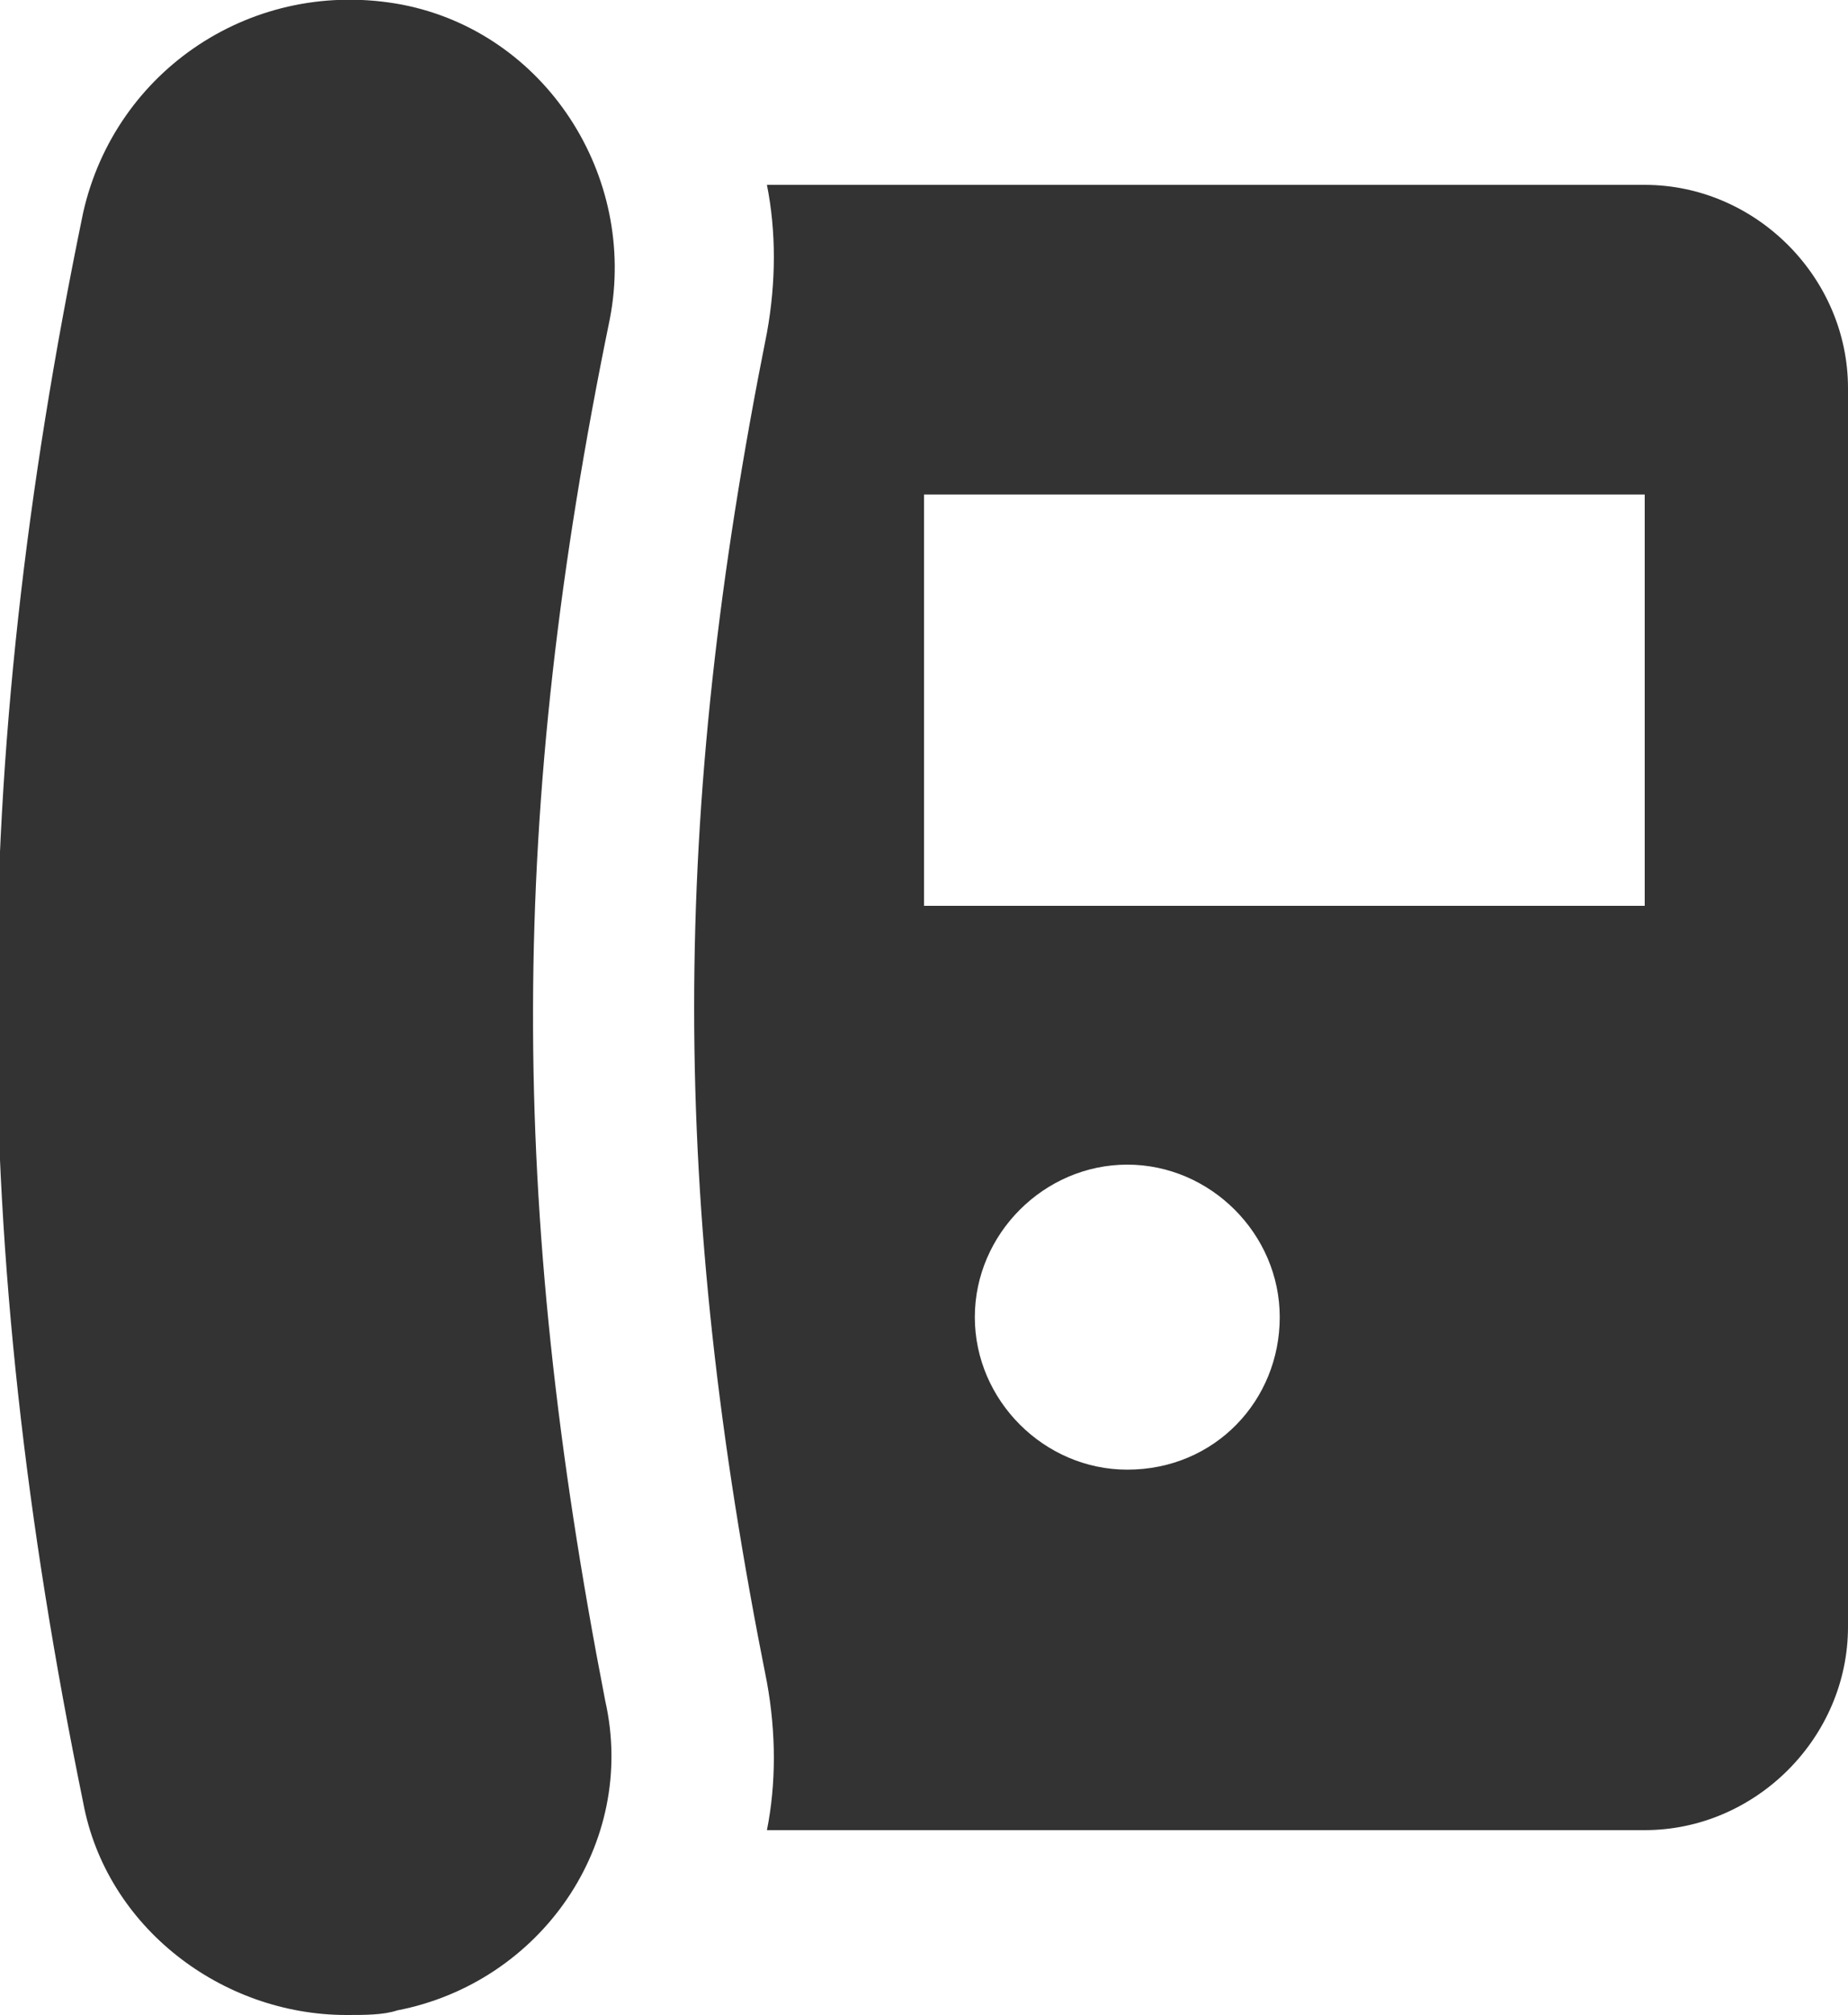 <?xml version="1.0" encoding="utf-8"?>
<!-- Generator: Adobe Illustrator 23.0.1, SVG Export Plug-In . SVG Version: 6.00 Build 0)  -->
<svg version="1.1" id="Layer_1" xmlns="http://www.w3.org/2000/svg" xmlns:xlink="http://www.w3.org/1999/xlink" x="0px" y="0px"
	 width="40px" height="43.6px" viewBox="0 0 40 43.6" style="enable-background:new 0 0 40 43.6;" xml:space="preserve">
<style type="text/css">
	.st0{fill:#333333;}
</style>
<title></title>
<g id="icomoon-ignore">
</g>
<path class="st0" d="M8.7,0.1C5.5-0.5,2.5,1.5,1.8,4.6c-2.5,12.1-2.5,22.2,0,34.4c0.5,2.7,3,4.6,5.7,4.6c0.4,0,0.8,0,1.1-0.1
	c3.1-0.6,5.2-3.6,4.5-6.7C11,26,11,17.6,13.2,6.9C13.8,3.8,11.8,0.7,8.7,0.1L8.7,0.1z M35.6,4h-19c0.2,1,0.2,2.1,0,3.2
	c-2.1,10.5-2.1,18.7,0,29.2c0.2,1.1,0.2,2.2,0,3.2h19c2.4,0,4.4-2,4.4-4.4V8.4C40,6,38,4,35.6,4z M24.4,31.8c-1.8,0-3.3-1.5-3.3-3.3
	s1.5-3.3,3.3-3.3s3.3,1.5,3.3,3.3S26.3,31.8,24.4,31.8z M35.6,19.6H20v-8.9h15.6V19.6z"/>
</svg>
